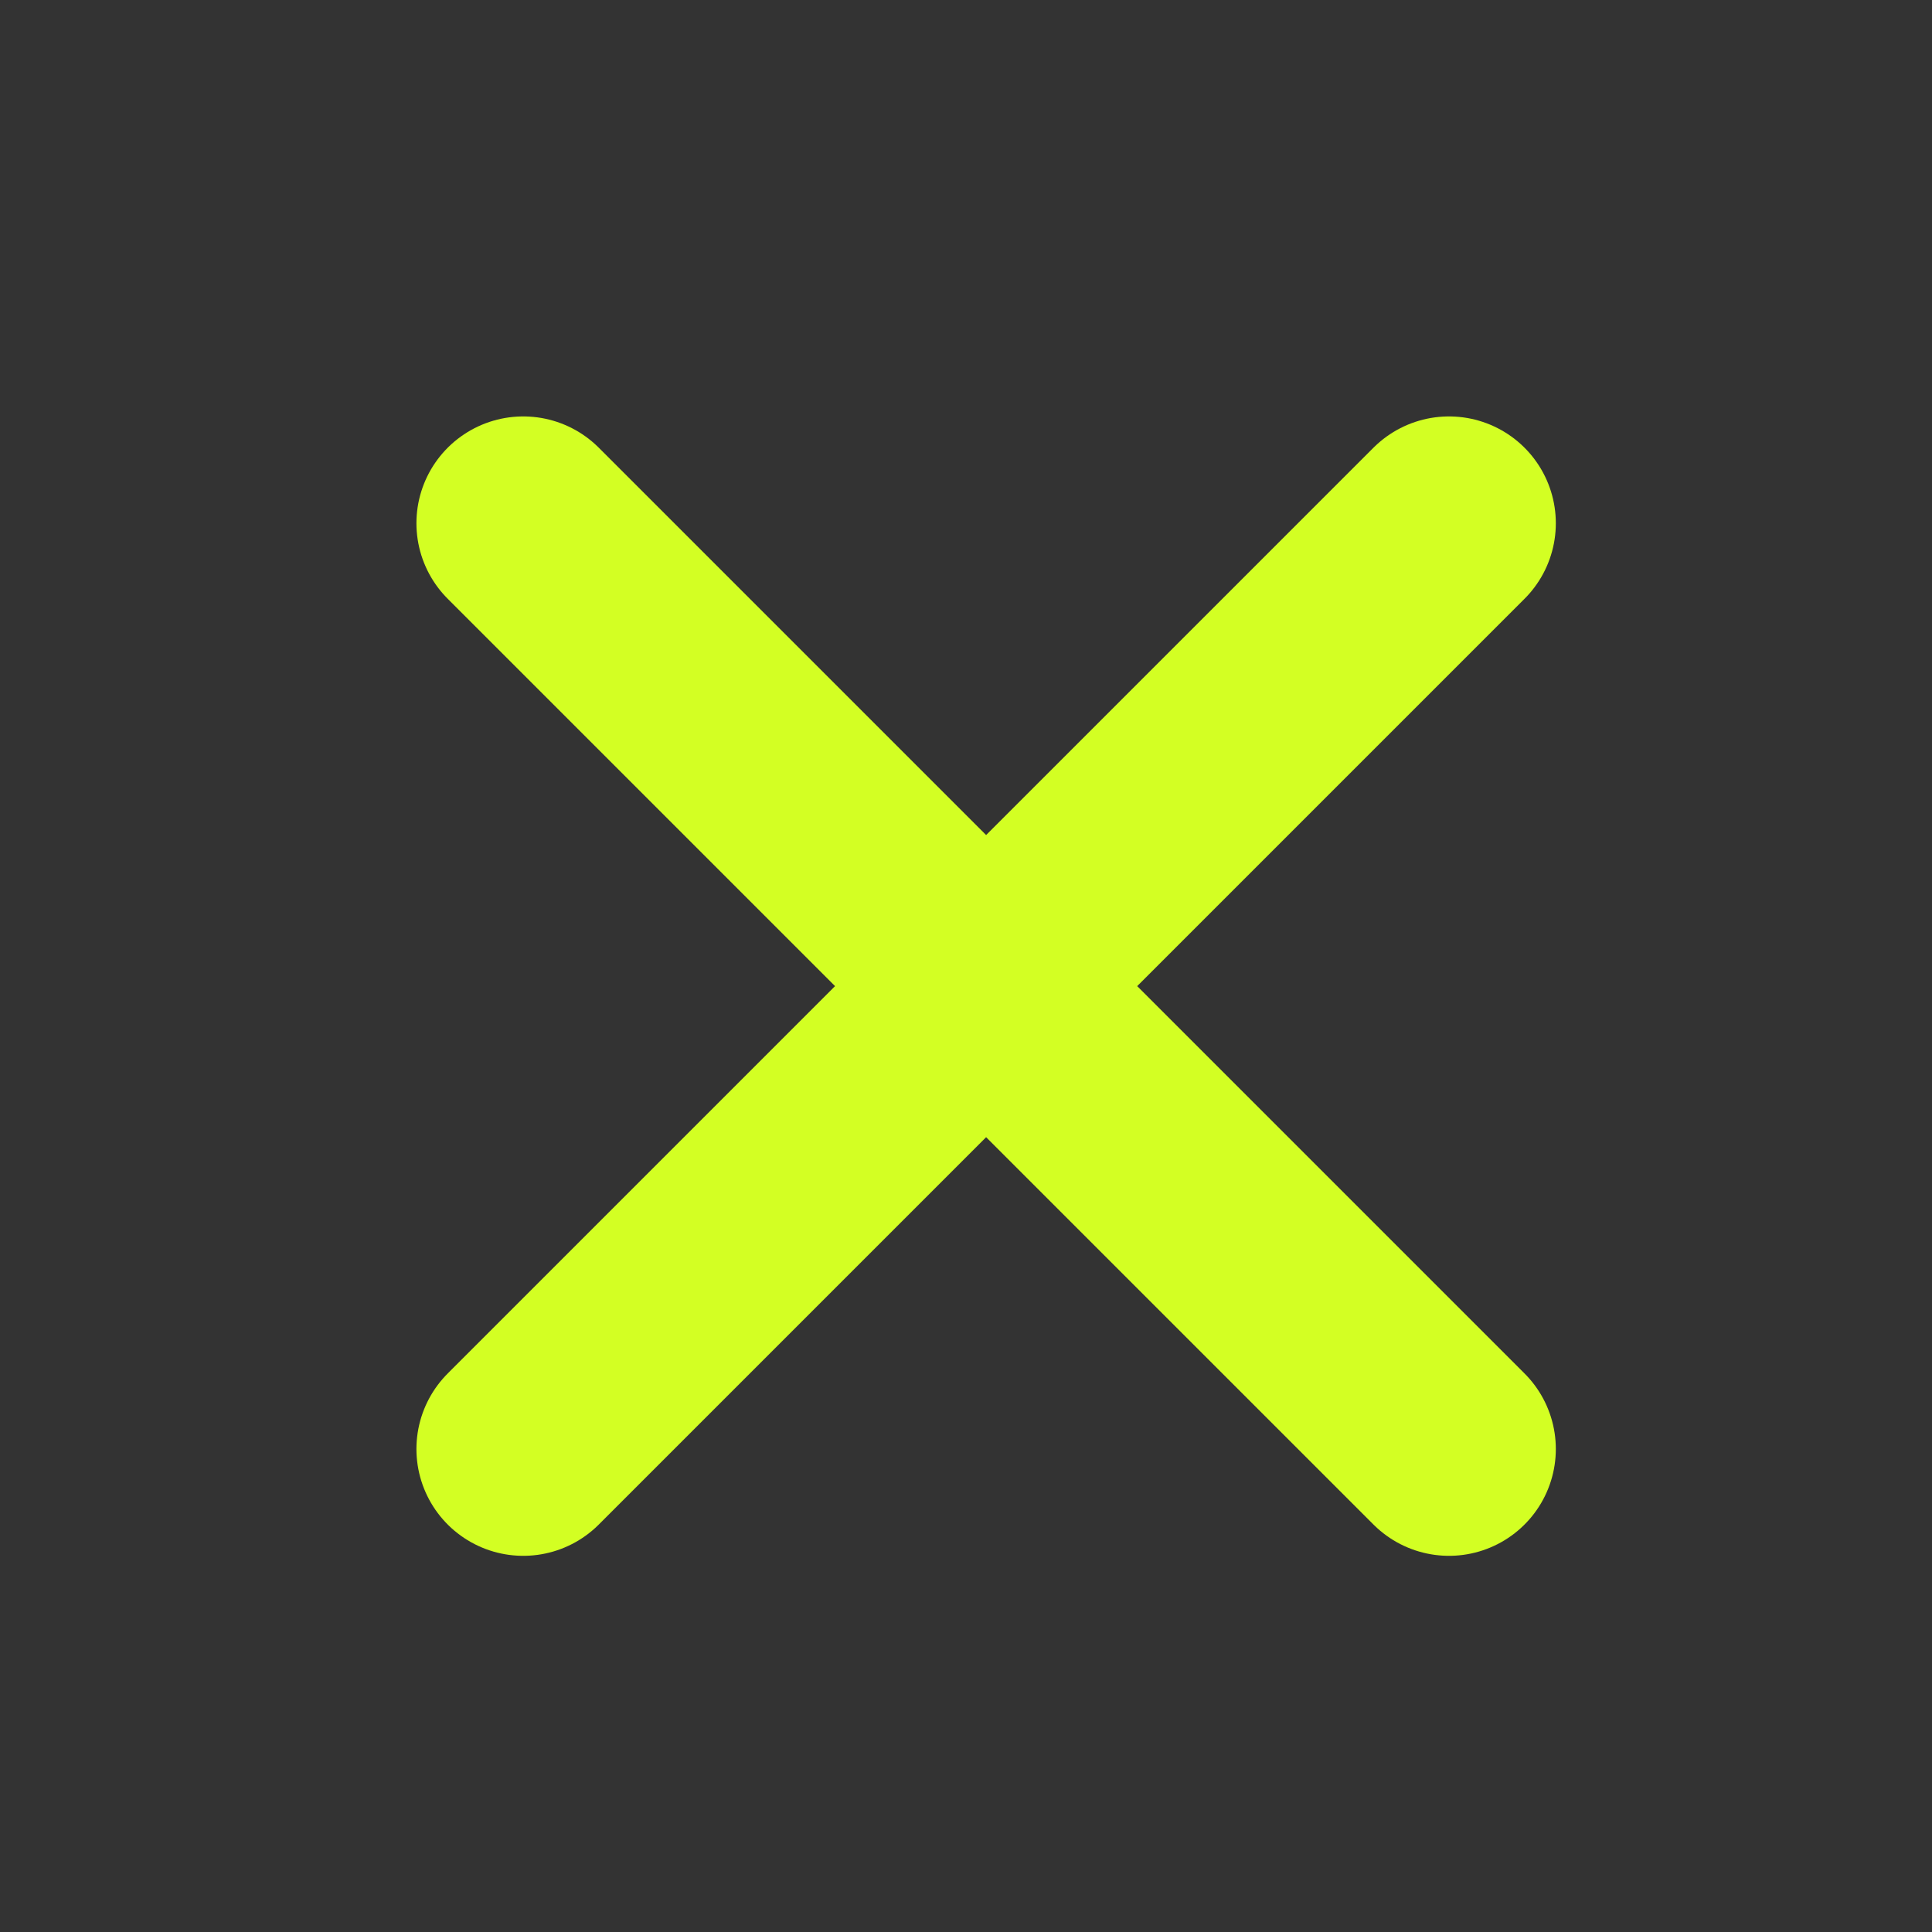 <svg width="24" height="24" viewBox="0 0 24 24" fill="none" xmlns="http://www.w3.org/2000/svg">
<rect x="0" y="0" width="24" height="24" fill="#333333" stroke="none"/>
<path d="M18 6.5L6.5 18M6.5 6.5L18 18" stroke="#D3FF23" stroke-width="2.654" stroke-linecap="round" stroke-linejoin="round"/>
</svg>
